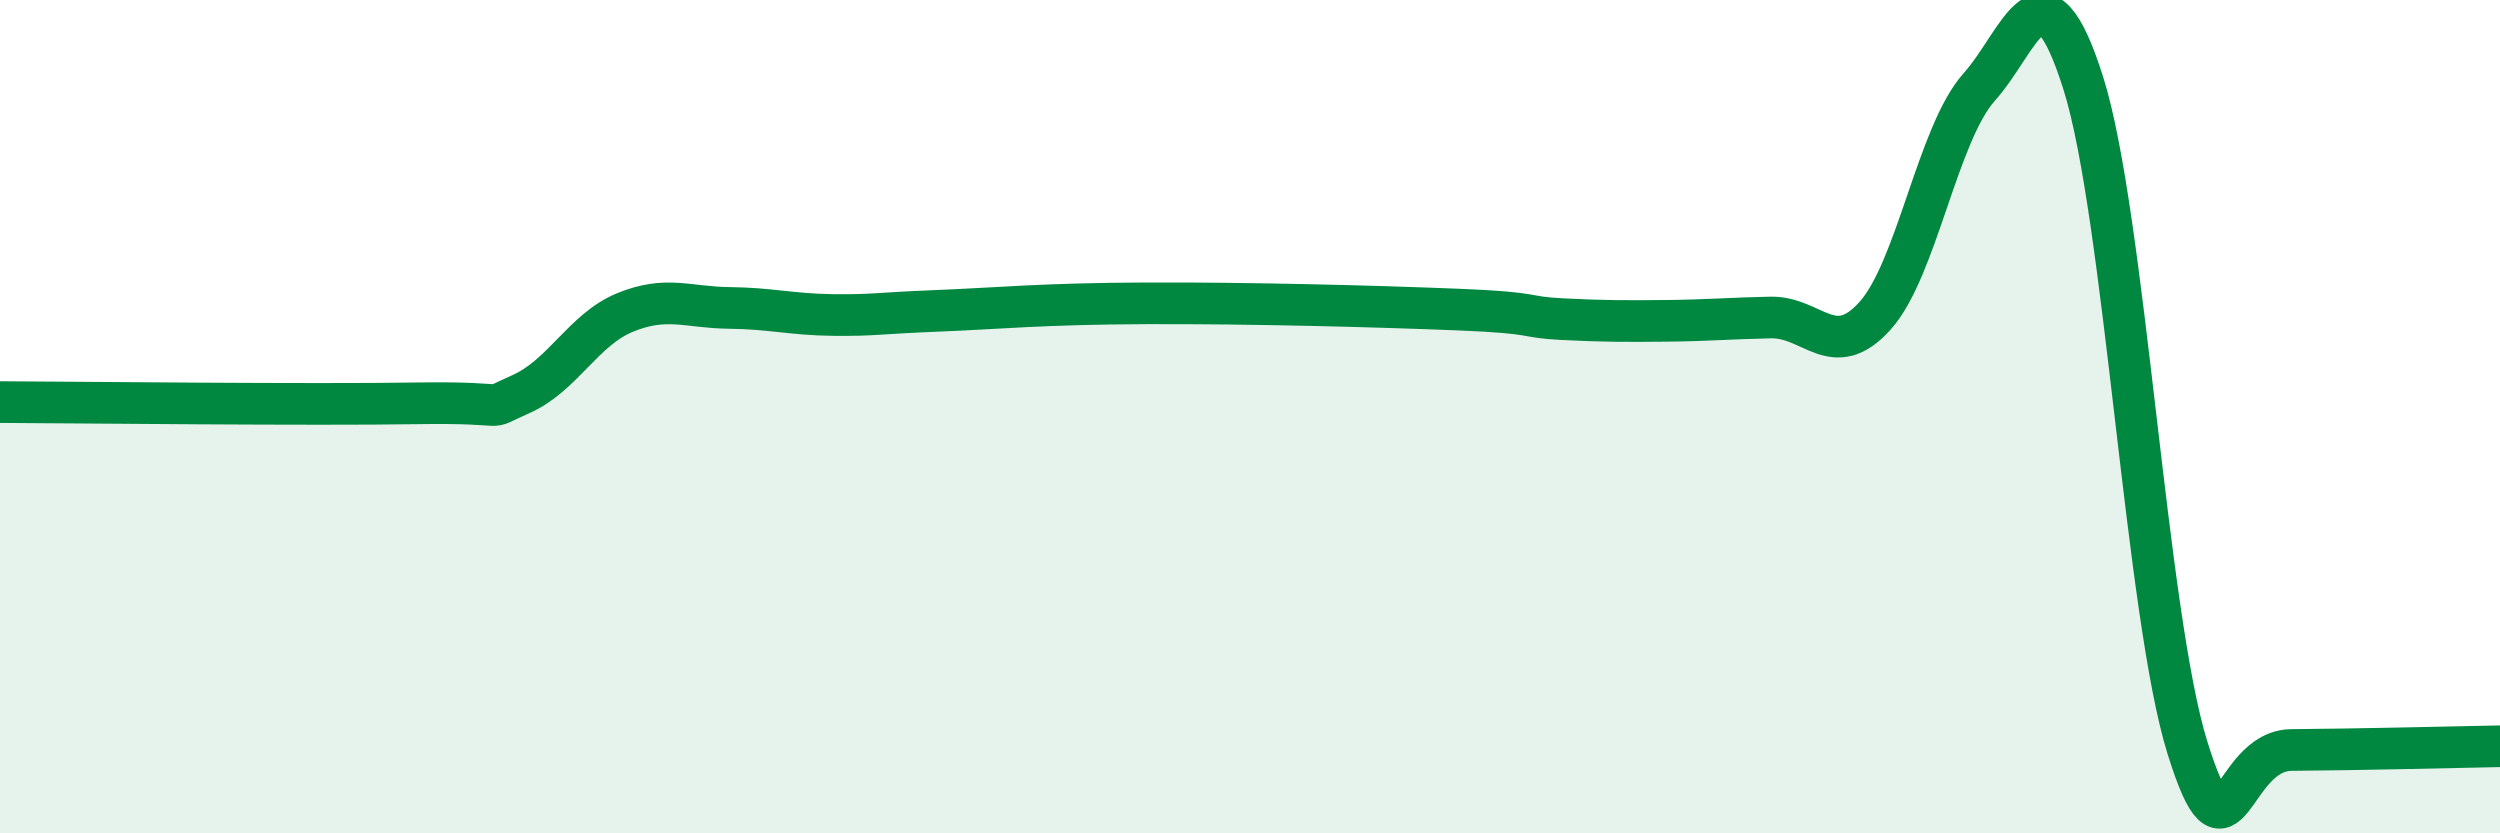 
    <svg width="60" height="20" viewBox="0 0 60 20" xmlns="http://www.w3.org/2000/svg">
      <path
        d="M 0,9.65 C 2,9.66 7.5,9.72 10,9.68 C 12.5,9.64 11.5,9.9 12.5,9.46 C 13.5,9.02 14,7.91 15,7.5 C 16,7.09 16.5,7.38 17.5,7.39 C 18.5,7.4 19,7.55 20,7.56 C 21,7.57 21,7.52 22.5,7.46 C 24,7.4 25,7.29 27.5,7.28 C 30,7.27 33,7.35 35,7.43 C 37,7.51 36.5,7.61 37.5,7.66 C 38.5,7.71 39,7.71 40,7.7 C 41,7.69 41.5,7.64 42.5,7.62 C 43.5,7.6 44,8.69 45,7.58 C 46,6.47 46.5,3.21 47.5,2.09 C 48.5,0.97 49,-1.17 50,2 C 51,5.17 51.5,14.75 52.5,17.95 C 53.5,21.15 53.5,18.01 55,18 C 56.5,17.99 59,17.93 60,17.91L60 20L0 20Z"
        fill="#008740"
        opacity="0.1"
        stroke-linecap="round"
        stroke-linejoin="round"
      />
      <path
        d="M 0,9.65 C 2,9.66 7.5,9.72 10,9.68 C 12.5,9.64 11.5,9.9 12.5,9.46 C 13.5,9.02 14,7.91 15,7.5 C 16,7.09 16.5,7.38 17.5,7.39 C 18.5,7.4 19,7.55 20,7.56 C 21,7.57 21,7.52 22.5,7.46 C 24,7.4 25,7.29 27.5,7.28 C 30,7.27 33,7.35 35,7.43 C 37,7.51 36.5,7.61 37.5,7.66 C 38.5,7.71 39,7.71 40,7.7 C 41,7.69 41.5,7.64 42.5,7.62 C 43.5,7.6 44,8.69 45,7.58 C 46,6.47 46.5,3.21 47.5,2.09 C 48.5,0.97 49,-1.17 50,2 C 51,5.17 51.5,14.75 52.5,17.95 C 53.5,21.15 53.5,18.01 55,18 C 56.5,17.99 59,17.93 60,17.91"
        stroke="#008740"
        stroke-width="1"
        fill="none"
        stroke-linecap="round"
        stroke-linejoin="round"
      />
    </svg>
  